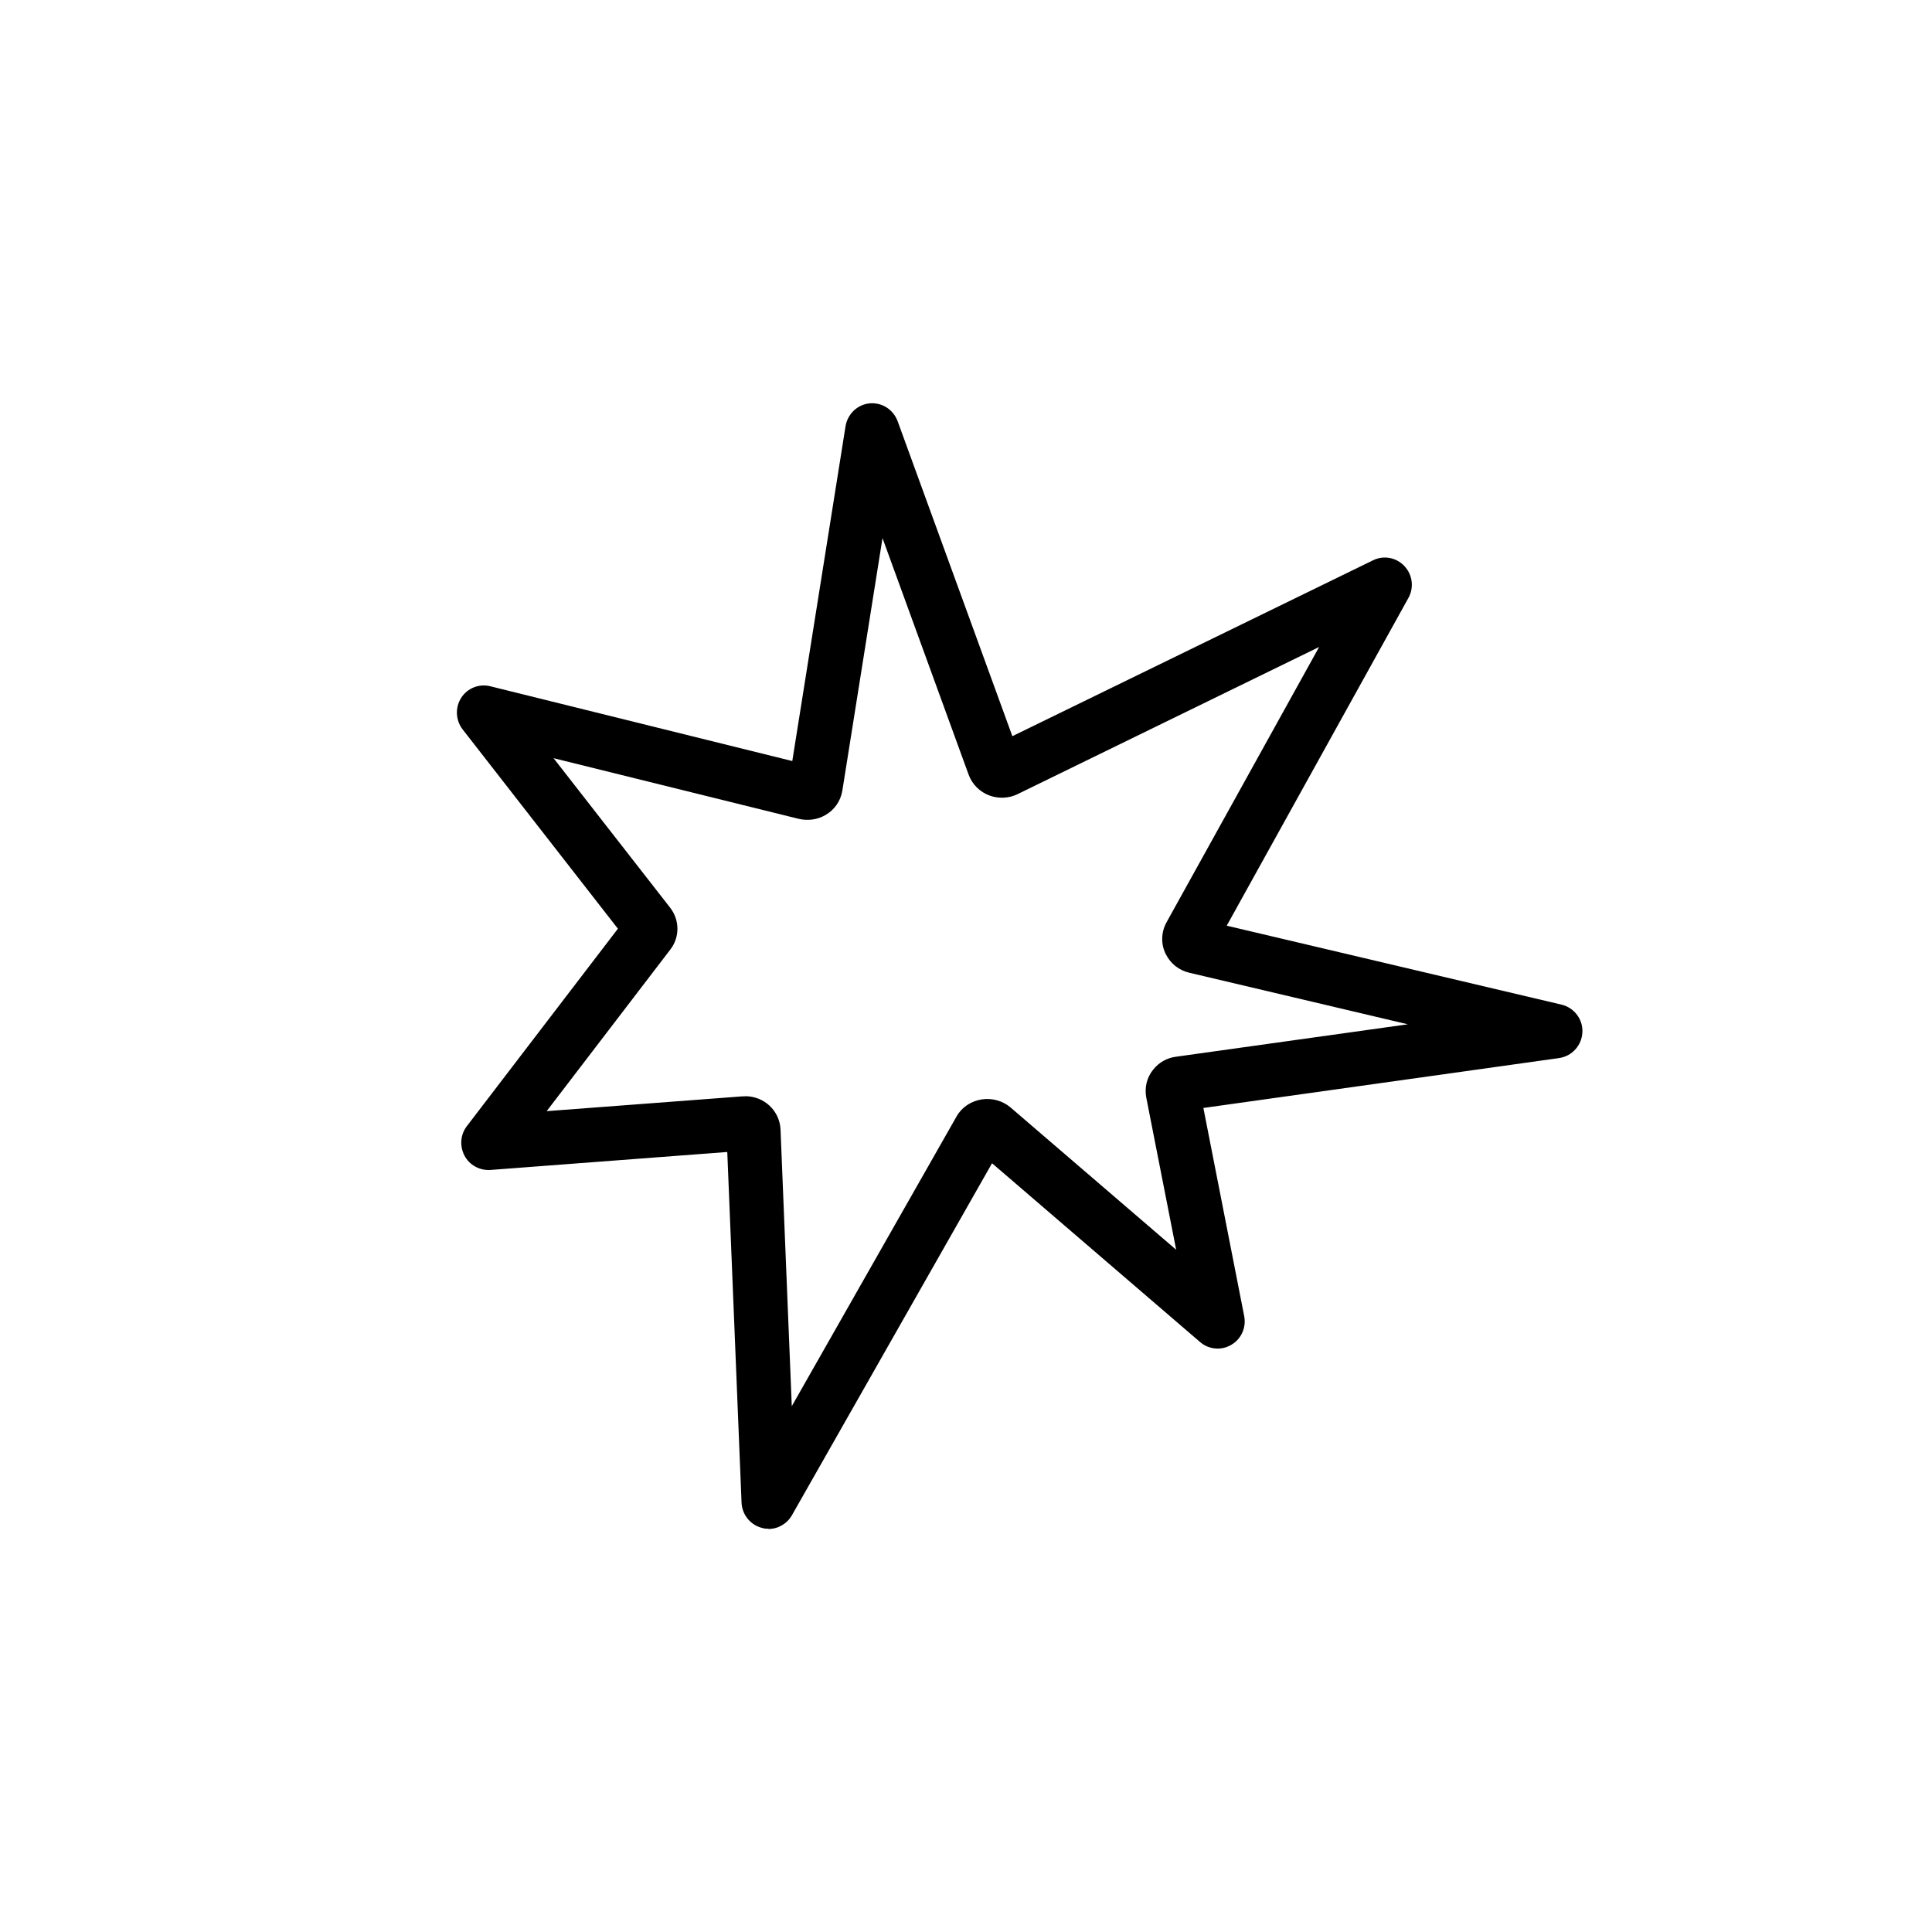 <?xml version="1.0" encoding="UTF-8"?><svg xmlns="http://www.w3.org/2000/svg" viewBox="0 0 115 115"><defs><style>.cls-1{fill:none;}</style></defs><g id="Calque_71"><rect class="cls-1" width="115" height="115"/></g><g id="_00_-_Parcours"><g id="_02._Sinistre"><path d="m45.75,91c-.13,0-.25-.01-.38-.05-.7-.17-1.2-.79-1.23-1.51l-.85-20.87-14.1,1.07c-.63.04-1.24-.28-1.54-.85s-.25-1.25.14-1.76l8.99-11.75-9.24-11.86c-.42-.54-.46-1.3-.09-1.88.37-.58,1.07-.86,1.74-.69l17.97,4.45,3.17-19.93c.12-.73.71-1.29,1.43-1.36.73-.07,1.41.36,1.67,1.06l6.83,18.75,21.47-10.47c.63-.31,1.39-.17,1.87.35.48.51.58,1.28.23,1.9l-10.81,19.5,19.93,4.7c.75.18,1.28.87,1.24,1.65-.04.78-.62,1.42-1.39,1.53l-21.17,2.97,2.43,12.39c.13.68-.17,1.36-.77,1.71-.59.35-1.34.28-1.86-.17l-12.38-10.64-11.91,20.95c-.29.51-.83.82-1.4.82Zm-1.39-25.75c1.13,0,2.05.87,2.1,1.98l.67,16.47,9.8-17.23c.31-.56.87-.93,1.51-1.03.62-.09,1.23.08,1.7.47l9.87,8.48-1.78-9.06c-.11-.59.03-1.19.41-1.66.34-.43.82-.7,1.36-.77l13.8-1.93-13.01-3.07c-.61-.14-1.11-.54-1.39-1.09-.31-.6-.29-1.31.03-1.9l9.09-16.4-17.95,8.76c-.51.25-1.11.28-1.65.09-.59-.21-1.05-.67-1.26-1.24l-5.13-14.09-2.39,15.03c-.1.61-.46,1.14-1,1.45-.47.28-1.05.36-1.6.23l-14.59-3.61,6.94,8.9c.57.73.58,1.76.01,2.49l-7.36,9.62,11.64-.88s.12,0,.16,0Zm15.37,2.82h0s0,0,0,0Zm10.73-1.96h0s0,0,0,0c0,0,0,0,0,0Zm-.22-1.6h0,0Zm-32.86-8.48s0,0,0,0h0Zm21.82-11.68s0,0,0,0h0Z"/></g></g></svg>